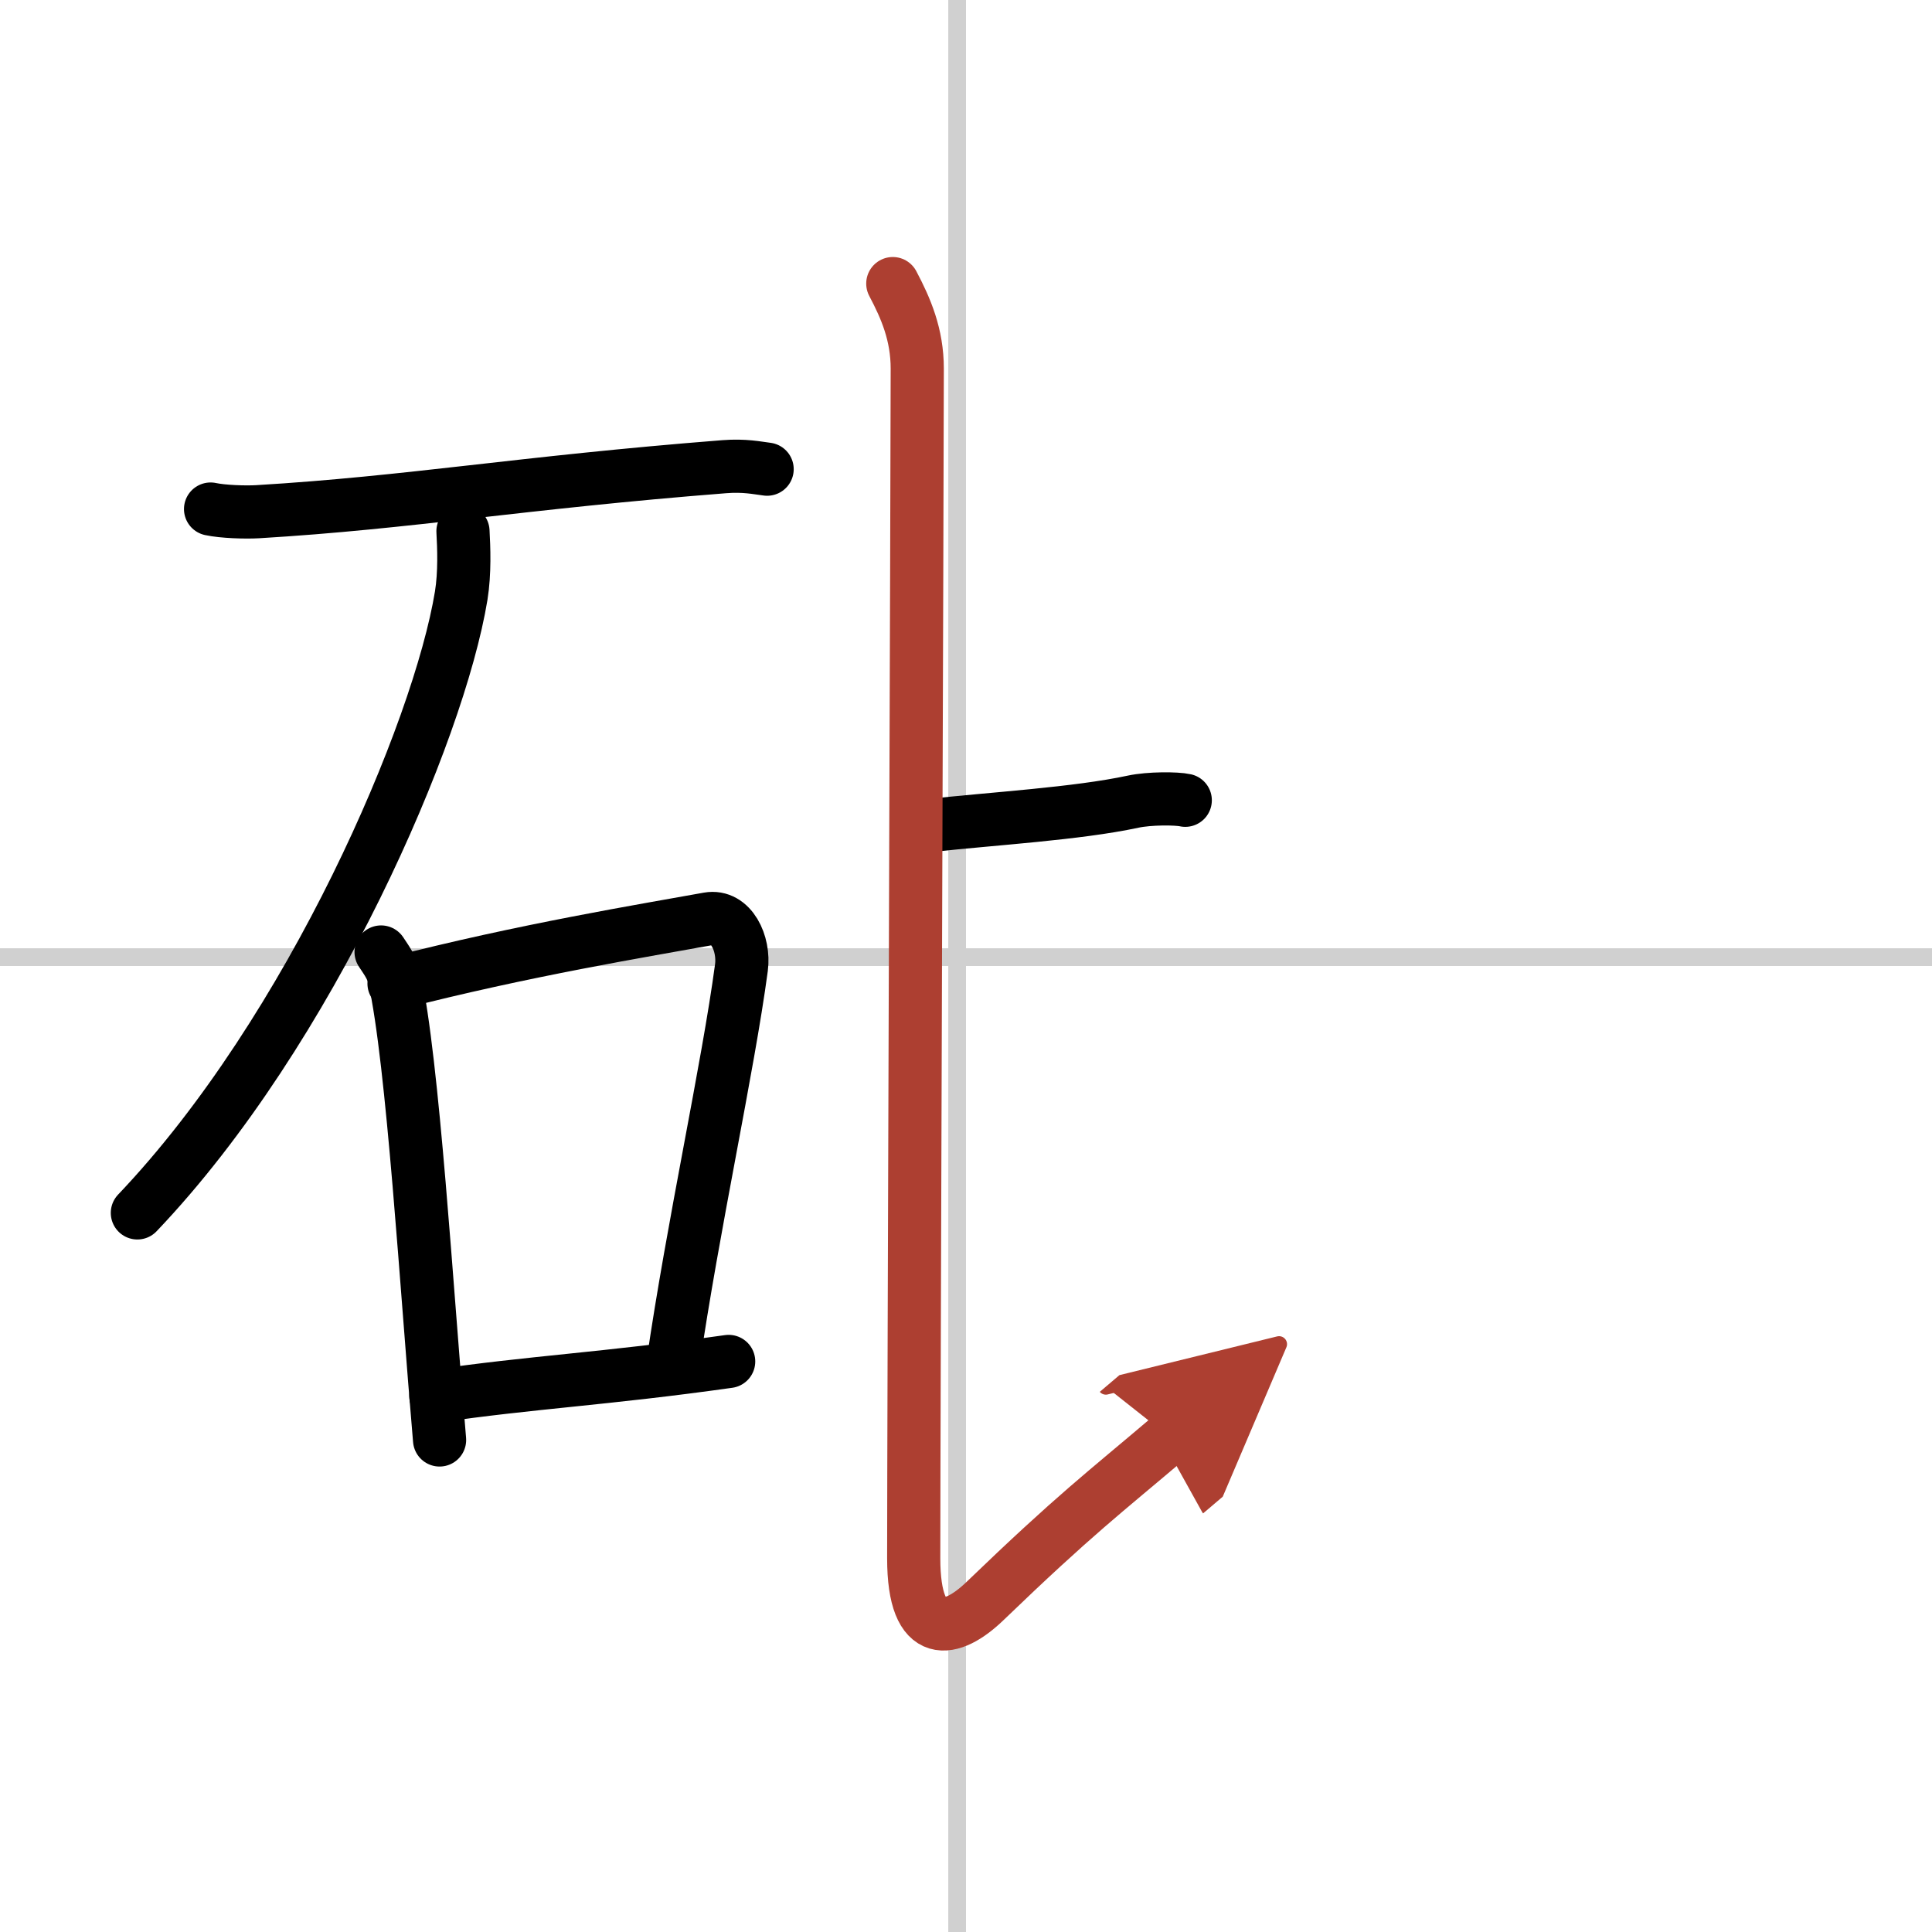 <svg width="400" height="400" viewBox="0 0 109 109" xmlns="http://www.w3.org/2000/svg"><defs><marker id="a" markerWidth="4" orient="auto" refX="1" refY="5" viewBox="0 0 10 10"><polyline points="0 0 10 5 0 10 1 5" fill="#ad3f31" stroke="#ad3f31"/></marker></defs><g fill="none" stroke="#000" stroke-linecap="round" stroke-linejoin="round" stroke-width="3"><rect width="100%" height="100%" fill="#fff" stroke="#fff"/><line x1="54" x2="54" y2="109" stroke="#d0d0d0" stroke-width="1"/><line x2="109" y1="54" y2="54" stroke="#d0d0d0" stroke-width="1"/><path d="m11.88 28.72c0.69 0.15 1.97 0.19 2.65 0.15 8.67-0.52 14.75-1.63 26.33-2.54 1.15-0.09 1.85 0.07 2.42 0.14"/><path d="m26.12 29.97c0.05 0.91 0.11 2.34-0.1 3.64-1.26 7.67-8.45 24.51-18.27 34.82"/><path d="m21.5 53.71c0.31 0.47 0.61 0.87 0.75 1.46 1.05 4.69 1.82 17.64 2.55 26.07"/><path d="m22.23 55.49c7.31-1.89 14.21-3.01 17.73-3.65 1.29-0.23 2.05 1.39 1.87 2.75-0.76 5.68-2.73 14.55-3.87 22.4"/><path d="m24.59 78.77c5.28-0.78 9.59-0.98 16.52-1.96"/><path d="m52.4 46.58c3.64-0.4 8.35-0.67 11.52-1.35 0.93-0.2 2.47-0.19 2.95-0.08"/><path d="m50.37 16c0.74 1.4 1.38 2.88 1.38 4.8 0 5.22-0.2 59.35-0.2 67.11 0 4.76 2.18 4.19 4.01 2.43 5.12-4.93 6.7-6.09 10.43-9.26" marker-end="url(#a)" stroke="#ad3f31"/></g></svg>
